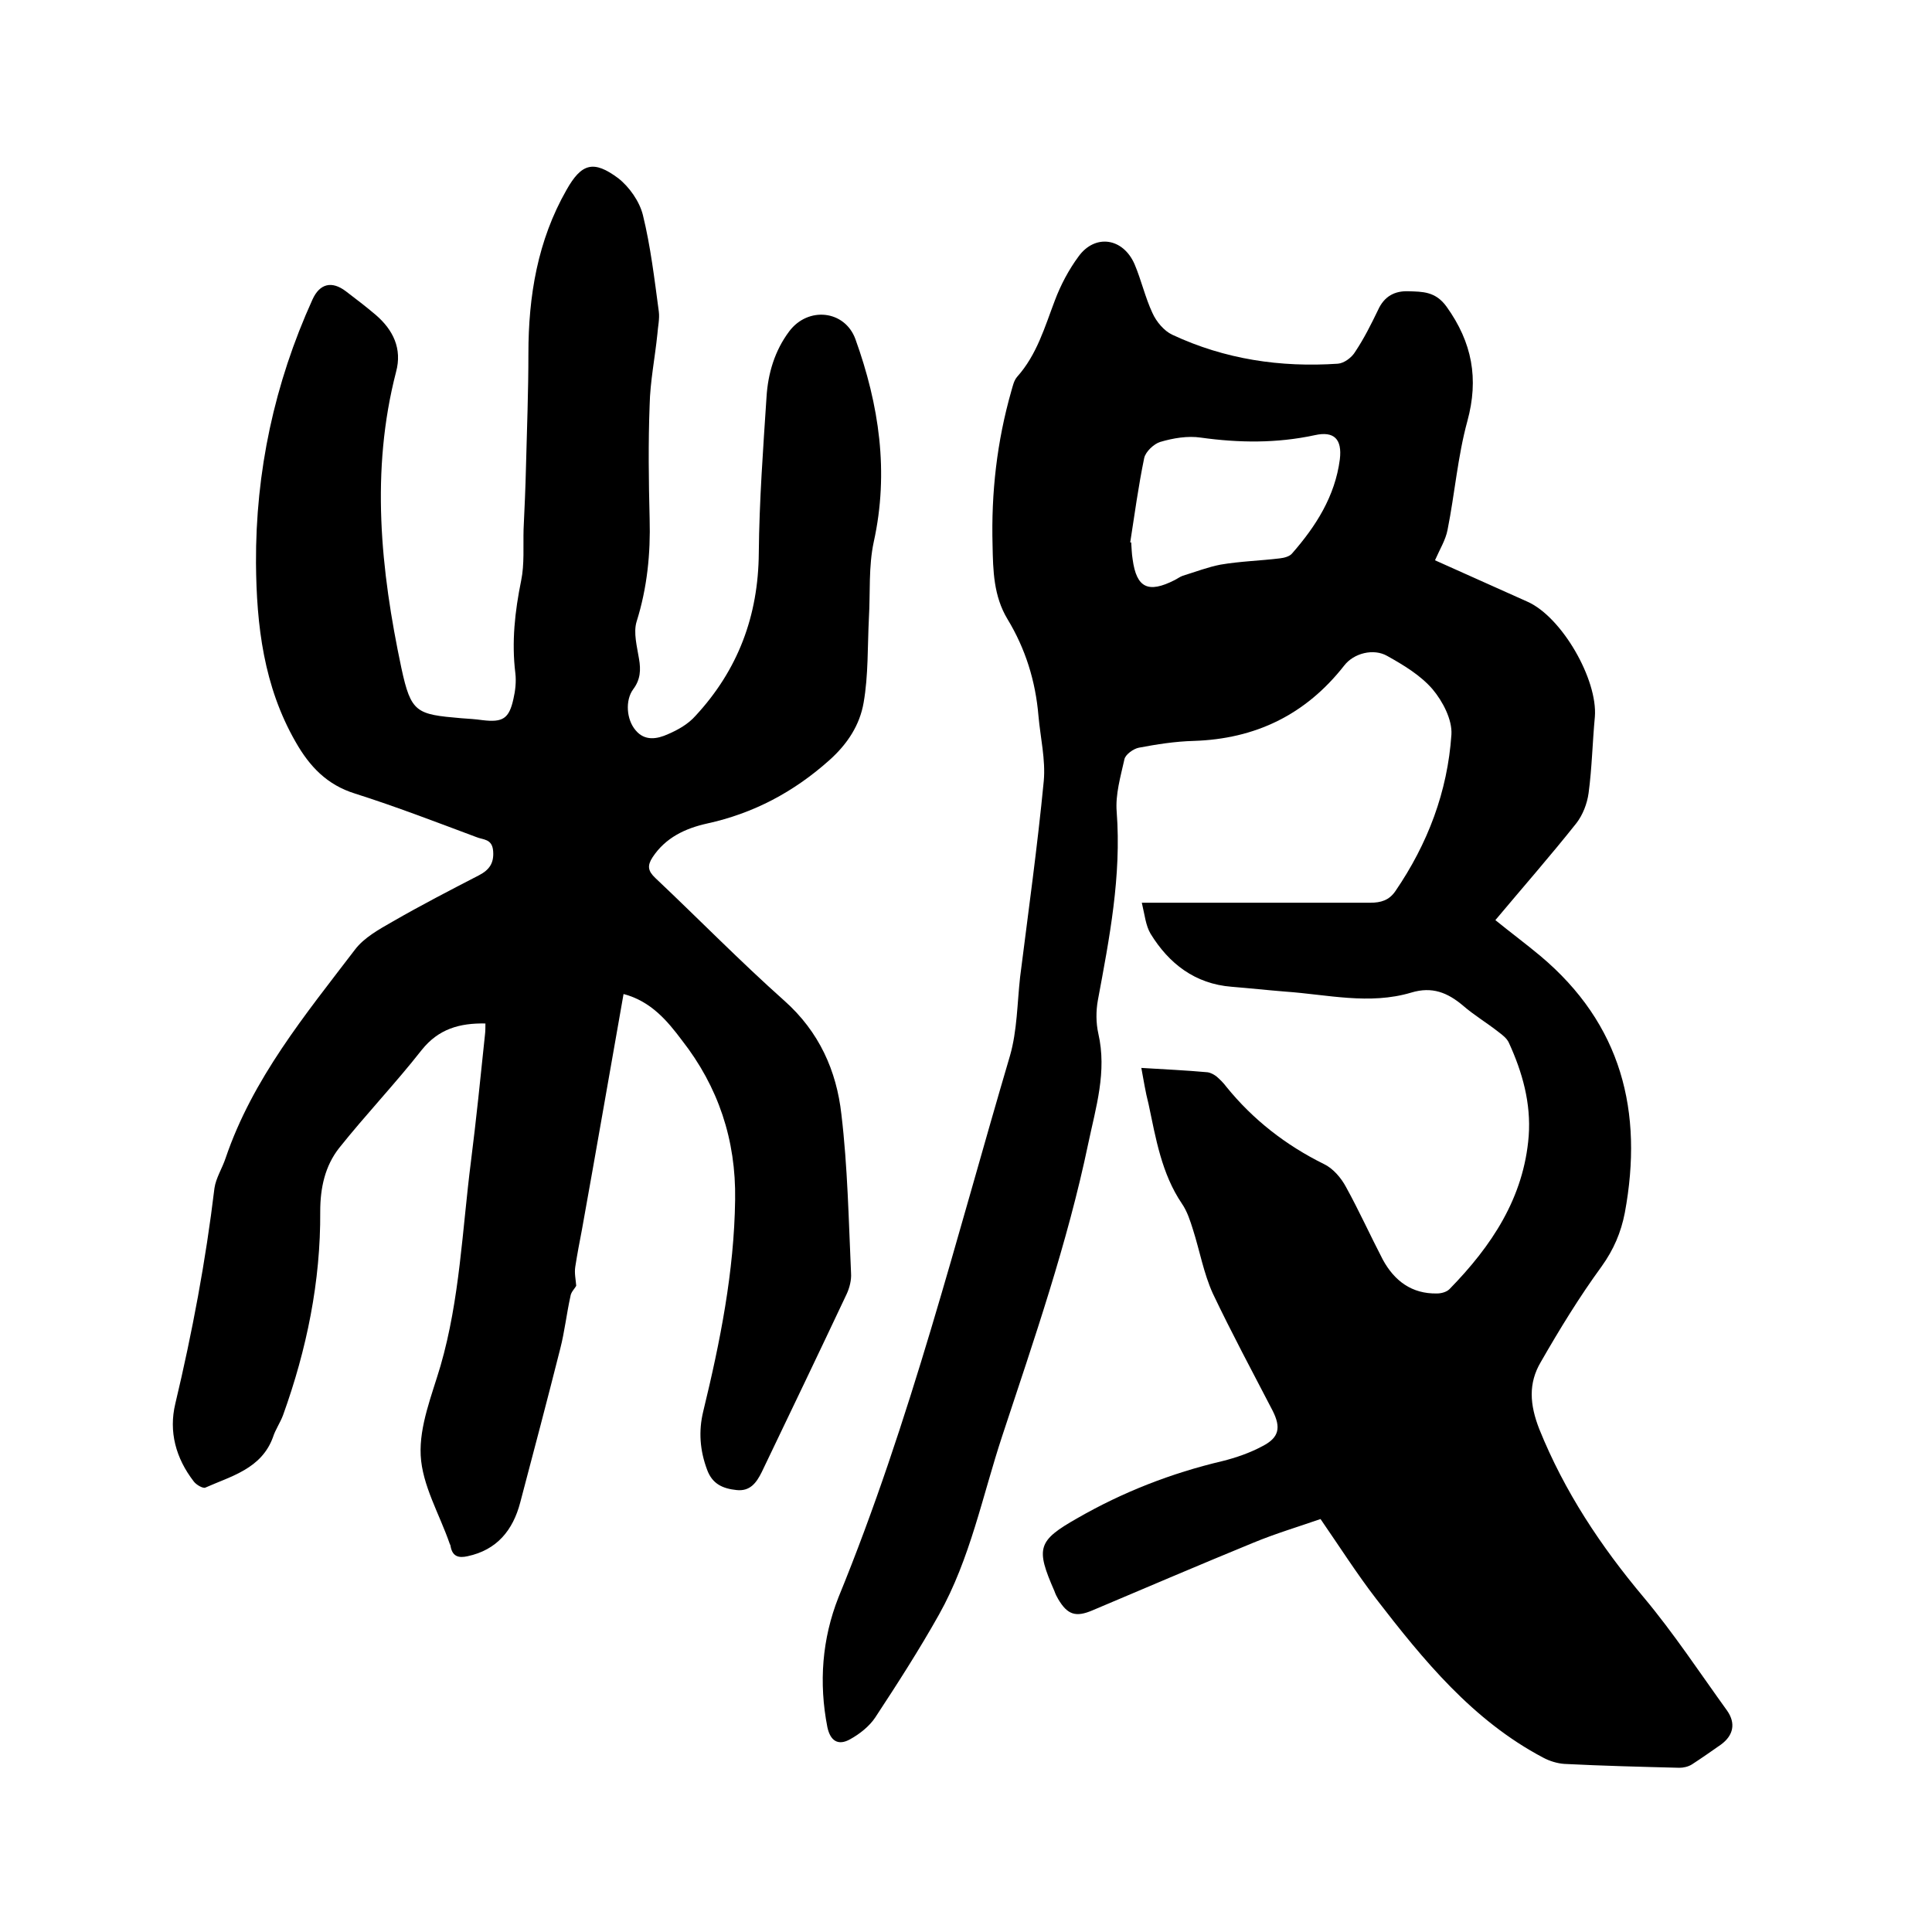 <svg enable-background="new 0 0 400 400" viewBox="0 0 400 400" xmlns="http://www.w3.org/2000/svg"><path d="m236.3 221.1c4.9.3 9.3.5 13.7.9.7.1 1.4.5 1.9.9.7.6 1.4 1.3 2 2.1 5.5 6.8 12.3 12.1 20.2 16 1.9.9 3.6 2.9 4.6 4.8 2.7 4.9 5 10 7.6 15 2.4 4.4 6 7.1 11.2 7 .9 0 2-.3 2.6-.9 8.7-8.9 15.4-18.9 16.4-31.7.5-6.8-1.3-13.2-4.1-19.3-.4-.9-1.3-1.6-2.1-2.2-2.4-1.9-5.1-3.5-7.4-5.5-3.2-2.7-6.4-4-10.7-2.7-8.7 2.6-17.4.4-26.1-.2-3.7-.3-7.4-.7-11.1-1-7.6-.6-13-4.8-16.8-11-1-1.7-1.2-3.9-1.8-6.4h4.4 42.9c2.2 0 3.9-.5 5.2-2.4 6.7-9.8 10.8-20.6 11.6-32.4.2-3.1-1.8-6.9-3.9-9.4-2.5-2.9-6-5-9.4-6.9-2.8-1.6-6.9-.6-8.9 2-8 10.2-18.4 15.2-31.2 15.6-3.8.1-7.6.7-11.3 1.4-1.1.2-2.8 1.4-3 2.4-.8 3.6-1.9 7.3-1.6 10.9 1 13.3-1.5 26.1-3.9 39-.4 2.2-.4 4.7.1 6.9 1.8 7.9-.5 15.2-2.1 22.8-4.3 20.6-11.2 40.5-17.8 60.5-4.1 12.4-6.6 25.4-13.1 37-4.1 7.3-8.6 14.3-13.2 21.3-1.2 1.8-3.2 3.4-5.2 4.5-2.5 1.4-4.1.3-4.7-2.5-1.8-9.2-1.1-18.3 2.3-26.9 14.9-36.4 24.4-74.5 35.5-112.1 1.5-5.2 1.5-10.9 2.1-16.3 1.7-13.5 3.6-27.1 4.9-40.6.4-4.4-.7-9-1.1-13.5-.6-7.2-2.7-13.9-6.4-20-2.9-4.8-3-10.1-3.1-15.3-.3-10.9.9-21.5 3.9-32 .3-1 .5-2.1 1.2-2.9 4.1-4.6 5.7-10.3 7.8-15.8 1.2-3.2 2.9-6.4 4.9-9.1 3.4-4.7 9.2-3.9 11.6 1.6 1.4 3.3 2.2 6.9 3.7 10.1.8 1.8 2.4 3.7 4.1 4.5 10.9 5.1 22.4 6.8 34.3 6 1.3-.1 2.9-1.3 3.6-2.5 1.8-2.7 3.3-5.7 4.7-8.6 1.3-2.9 3.5-4 6.3-3.9 2.9.1 5.6 0 7.9 3.2 5.3 7.4 6.7 14.9 4.3 23.7-2 7.3-2.6 15-4.1 22.5-.4 2.1-1.6 4-2.6 6.3 6.4 2.9 12.8 5.7 19.2 8.6 7.1 3.2 14.5 16.1 13.9 23.8-.5 5.3-.6 10.6-1.3 15.8-.3 2.2-1.2 4.5-2.5 6.2-5.4 6.8-11.1 13.3-16.8 20.1 3.2 2.6 6.3 4.9 9.3 7.4 16.8 14.1 21.4 32.2 17.5 53.2-.8 4.1-2.3 7.6-4.8 11.1-4.6 6.3-8.7 13-12.6 19.8-2.6 4.4-2.3 8.8-.3 13.9 5.2 12.9 12.7 24.2 21.6 34.8 6.2 7.4 11.6 15.6 17.3 23.5 1.8 2.6 1.3 5.1-1.3 7-2 1.4-4 2.8-6 4.1-.8.5-1.8.7-2.6.7-7.9-.2-15.9-.4-23.8-.8-1.5-.1-3.1-.6-4.4-1.3-14.6-7.7-24.8-20.2-34.6-32.9-4-5.2-7.5-10.7-11.5-16.5-4.6 1.6-9.3 3-13.9 4.9-11.2 4.6-22.2 9.3-33.3 14-3.5 1.5-5.2.9-7.1-2.3-.3-.5-.6-1.1-.8-1.7-3.9-8.9-3.5-10.4 4.8-15.1 9.4-5.4 19.4-9.3 30-11.8 2.8-.7 5.7-1.7 8.3-3.1 3.5-1.8 3.8-3.9 2.1-7.3-4.2-8.1-8.5-16.1-12.4-24.3-1.9-4.2-2.7-8.8-4.1-13.2-.6-1.9-1.2-3.8-2.3-5.4-4.2-6.2-5.4-13.5-6.9-20.6-.7-2.7-1-4.9-1.5-7.5zm-2.3-108.8h.2c.1 1.2.1 2.3.3 3.5.8 5.9 3.2 7.1 8.7 4.3.6-.3 1.1-.7 1.7-.9 2.6-.8 5.2-1.8 7.8-2.3 4.1-.7 8.2-.8 12.3-1.3.9-.1 2-.4 2.5-1 4.9-5.6 8.9-11.8 9.9-19.5.5-4.2-1.2-5.9-5.2-5-7.9 1.7-15.7 1.6-23.6.5-2.7-.4-5.7.1-8.4.9-1.3.4-3 2-3.3 3.3-1.2 5.8-2 11.7-2.9 17.5z"/><path d="m129.1 205.8c-2.9 16.4-5.7 32.6-8.6 48.7-.5 2.6-1 5.2-1.4 7.8-.2 1.3.1 2.6.2 3.9-.3.6-1.1 1.3-1.2 2.2-.8 3.6-1.2 7.3-2.1 10.8-2.7 10.7-5.5 21.3-8.3 31.9-1.5 5.7-4.8 9.8-10.9 11.1-1.8.4-3.1.1-3.5-2 0-.2-.1-.4-.2-.6-2.1-6.1-5.7-12.1-6-18.3-.3-6.1 2.3-12.4 4.1-18.5 4-13.8 4.5-28.2 6.3-42.3 1.1-8.7 2-17.5 2.9-26.2.1-.8.1-1.6.1-2.4-5.3-.1-9.7 1.1-13.2 5.5-5.5 7-11.6 13.4-17.1 20.3-2.9 3.7-3.9 8.2-3.9 13.1.1 14.5-2.8 28.6-7.7 42.2-.6 1.6-1.6 3-2.1 4.6-2.4 6.5-8.6 8-14 10.4-.5.2-1.9-.6-2.4-1.3-3.7-4.8-5.2-10.3-3.8-16.1 3.5-14.7 6.3-29.6 8.1-44.6.3-2.1 1.6-4.1 2.3-6.2 5.6-16.5 16.5-29.7 26.8-43.2 1.9-2.5 5-4.2 7.8-5.8 5.9-3.4 11.9-6.5 17.9-9.6 2.1-1.1 3.1-2.5 2.9-5-.2-2.6-2.1-2.3-3.5-2.9-8.3-3.1-16.6-6.3-25.1-9-5.8-1.8-9.4-5.6-12.3-10.7-6.6-11.5-8.1-24.1-8.2-37-.1-18.9 3.8-37.2 11.7-54.6 1.5-3.3 4-3.9 6.9-1.7 2.1 1.6 4.2 3.2 6.2 4.9 3.6 3.1 5.5 7 4.2 11.8-5.3 20.5-3.2 41 1.1 61.3 2 9.3 3.1 9.6 12.4 10.4 1.5.1 3 .2 4.4.4 4.2.5 5.5-.3 6.4-4.4.4-1.7.6-3.6.4-5.3-.8-6.5-.1-12.8 1.2-19.2.7-3.4.4-7.1.5-10.6.2-4.3.4-8.6.5-13 .2-7.8.5-15.6.5-23.4 0-11.9 1.9-23.4 7.9-33.9 3.1-5.5 5.6-6.2 10.7-2.4 2.3 1.8 4.4 4.8 5.1 7.6 1.6 6.5 2.4 13.3 3.3 20 .2 1.5-.2 3.2-.3 4.7-.5 4.9-1.5 9.8-1.6 14.7-.3 7.8-.2 15.7 0 23.5.2 7.2-.5 14.3-2.7 21.3-.7 2.3.1 5.2.5 7.7.4 2.3.3 4.3-1.2 6.3-1.7 2.3-1.4 6.3.5 8.5 1.9 2.3 4.5 1.8 6.7.8 2.1-.9 4.2-2.1 5.7-3.8 8.8-9.5 13-20.7 13.1-33.7.1-10.8.9-21.6 1.6-32.3.3-4.9 1.7-9.6 4.7-13.6 3.9-5.2 11.5-4.4 13.7 1.6 4.9 13.6 7 27.5 3.8 42-1.1 5.1-.7 10.5-1 15.7-.3 5.9-.1 11.9-1.1 17.6-.8 4.6-3.3 8.5-7.1 11.9-7.4 6.6-15.7 11-25.3 13.1-4.5 1-8.6 2.9-11.3 7-1.1 1.7-1 2.8.6 4.3 8.9 8.4 17.5 17.2 26.7 25.4 7.2 6.4 10.8 14.5 11.8 23.5 1.3 10.9 1.5 21.9 2 32.9.1 1.4-.3 3-.9 4.3-5.8 12.3-11.7 24.6-17.6 36.9-1.1 2.2-2.4 4-5.2 3.7s-5-1.2-6.1-4.2c-1.5-4-1.8-8-.8-12.1 3.5-14.4 6.4-28.9 6.6-43.8.2-12.4-3.5-23.4-11-33-3-4-6.4-8.1-12.1-9.6z"/></svg>